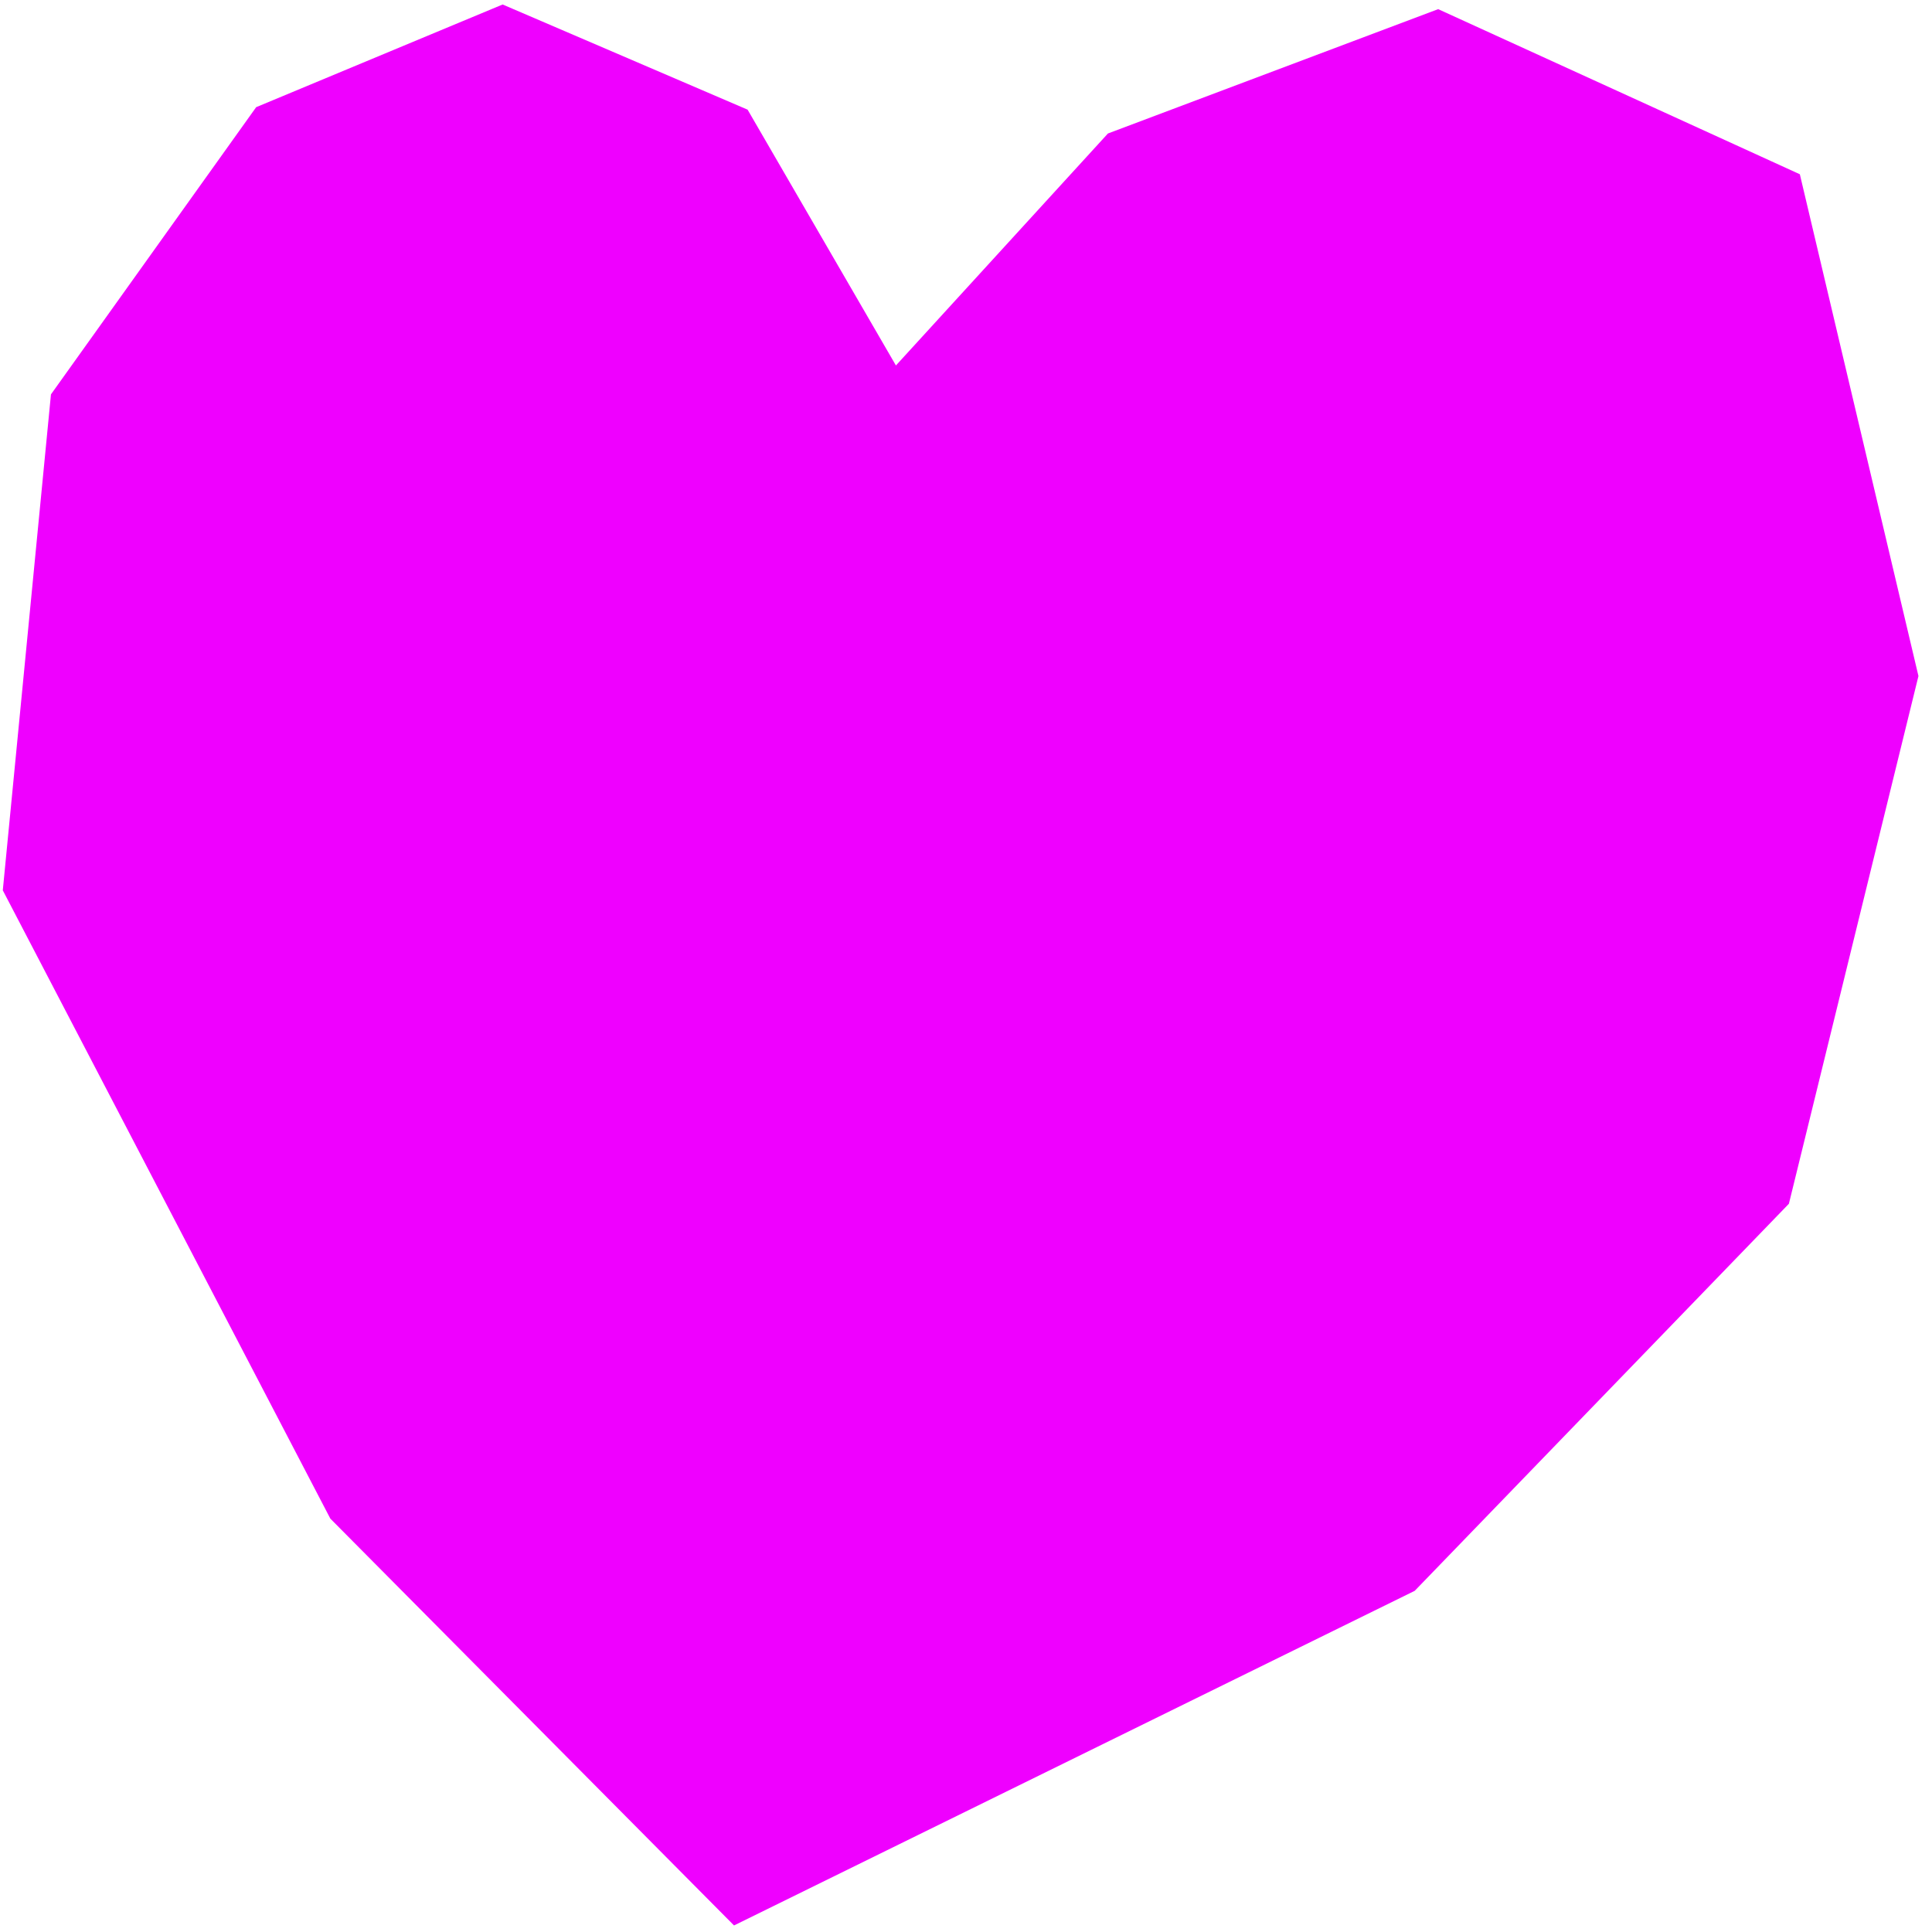 <?xml version="1.0" encoding="UTF-8" standalone="no"?>
<!-- Created with Inkscape (http://www.inkscape.org/) -->

<svg
   version="1.1"
   id="svg2"
   width="86.4"
   height="86.4"
   viewBox="0 0 86.4 86.4"
   sodipodi:docname="Herz_pinklila.svg"
   inkscape:version="1.2.2 (b0a8486541, 2022-12-01)"
   xmlns:inkscape="http://www.inkscape.org/namespaces/inkscape"
   xmlns:sodipodi="http://sodipodi.sourceforge.net/DTD/sodipodi-0.dtd"
   xmlns="http://www.w3.org/2000/svg"
   xmlns:svg="http://www.w3.org/2000/svg">
  <defs
     id="defs6" />
  <sodipodi:namedview
     id="namedview4"
     pagecolor="#ffffff"
     bordercolor="#000000"
     borderopacity="0.25"
     inkscape:showpageshadow="2"
     inkscape:pageopacity="0.0"
     inkscape:pagecheckerboard="0"
     inkscape:deskcolor="#d1d1d1"
     showgrid="false"
     inkscape:zoom="5.4398147"
     inkscape:cx="33.916596"
     inkscape:cy="39.523405"
     inkscape:window-width="1366"
     inkscape:window-height="699"
     inkscape:window-x="0"
     inkscape:window-y="0"
     inkscape:window-maximized="1"
     inkscape:current-layer="svg2" />
  <g
     inkscape:groupmode="layer"
     id="layer1"
     inkscape:label="Image 1"
     style="display:inline;fill:#ef00ff;fill-opacity:1;stroke:#ef00ff;stroke-opacity:1">
    <path
       style="fill:#ef00ff;fill-opacity:1;stroke:none;stroke-width:1;stroke-linecap:square;stroke-linejoin:miter;stroke-dasharray:none;stroke-opacity:1;paint-order:markers fill stroke"
       d="M 32.826,86.107 14.773,67.914 0.125,39.816 2.279,17.637 11.456,4.793 22.478,0.201 33.433,4.904 40.066,16.344 49.547,5.97 64.316,0.409 80.49,7.793 85.794,30.233 80,53.833 63.266,71.143 Z"
       id="path1225"
       sodipodi:nodetypes="ccccccccccccccc" />
  </g>
</svg>
